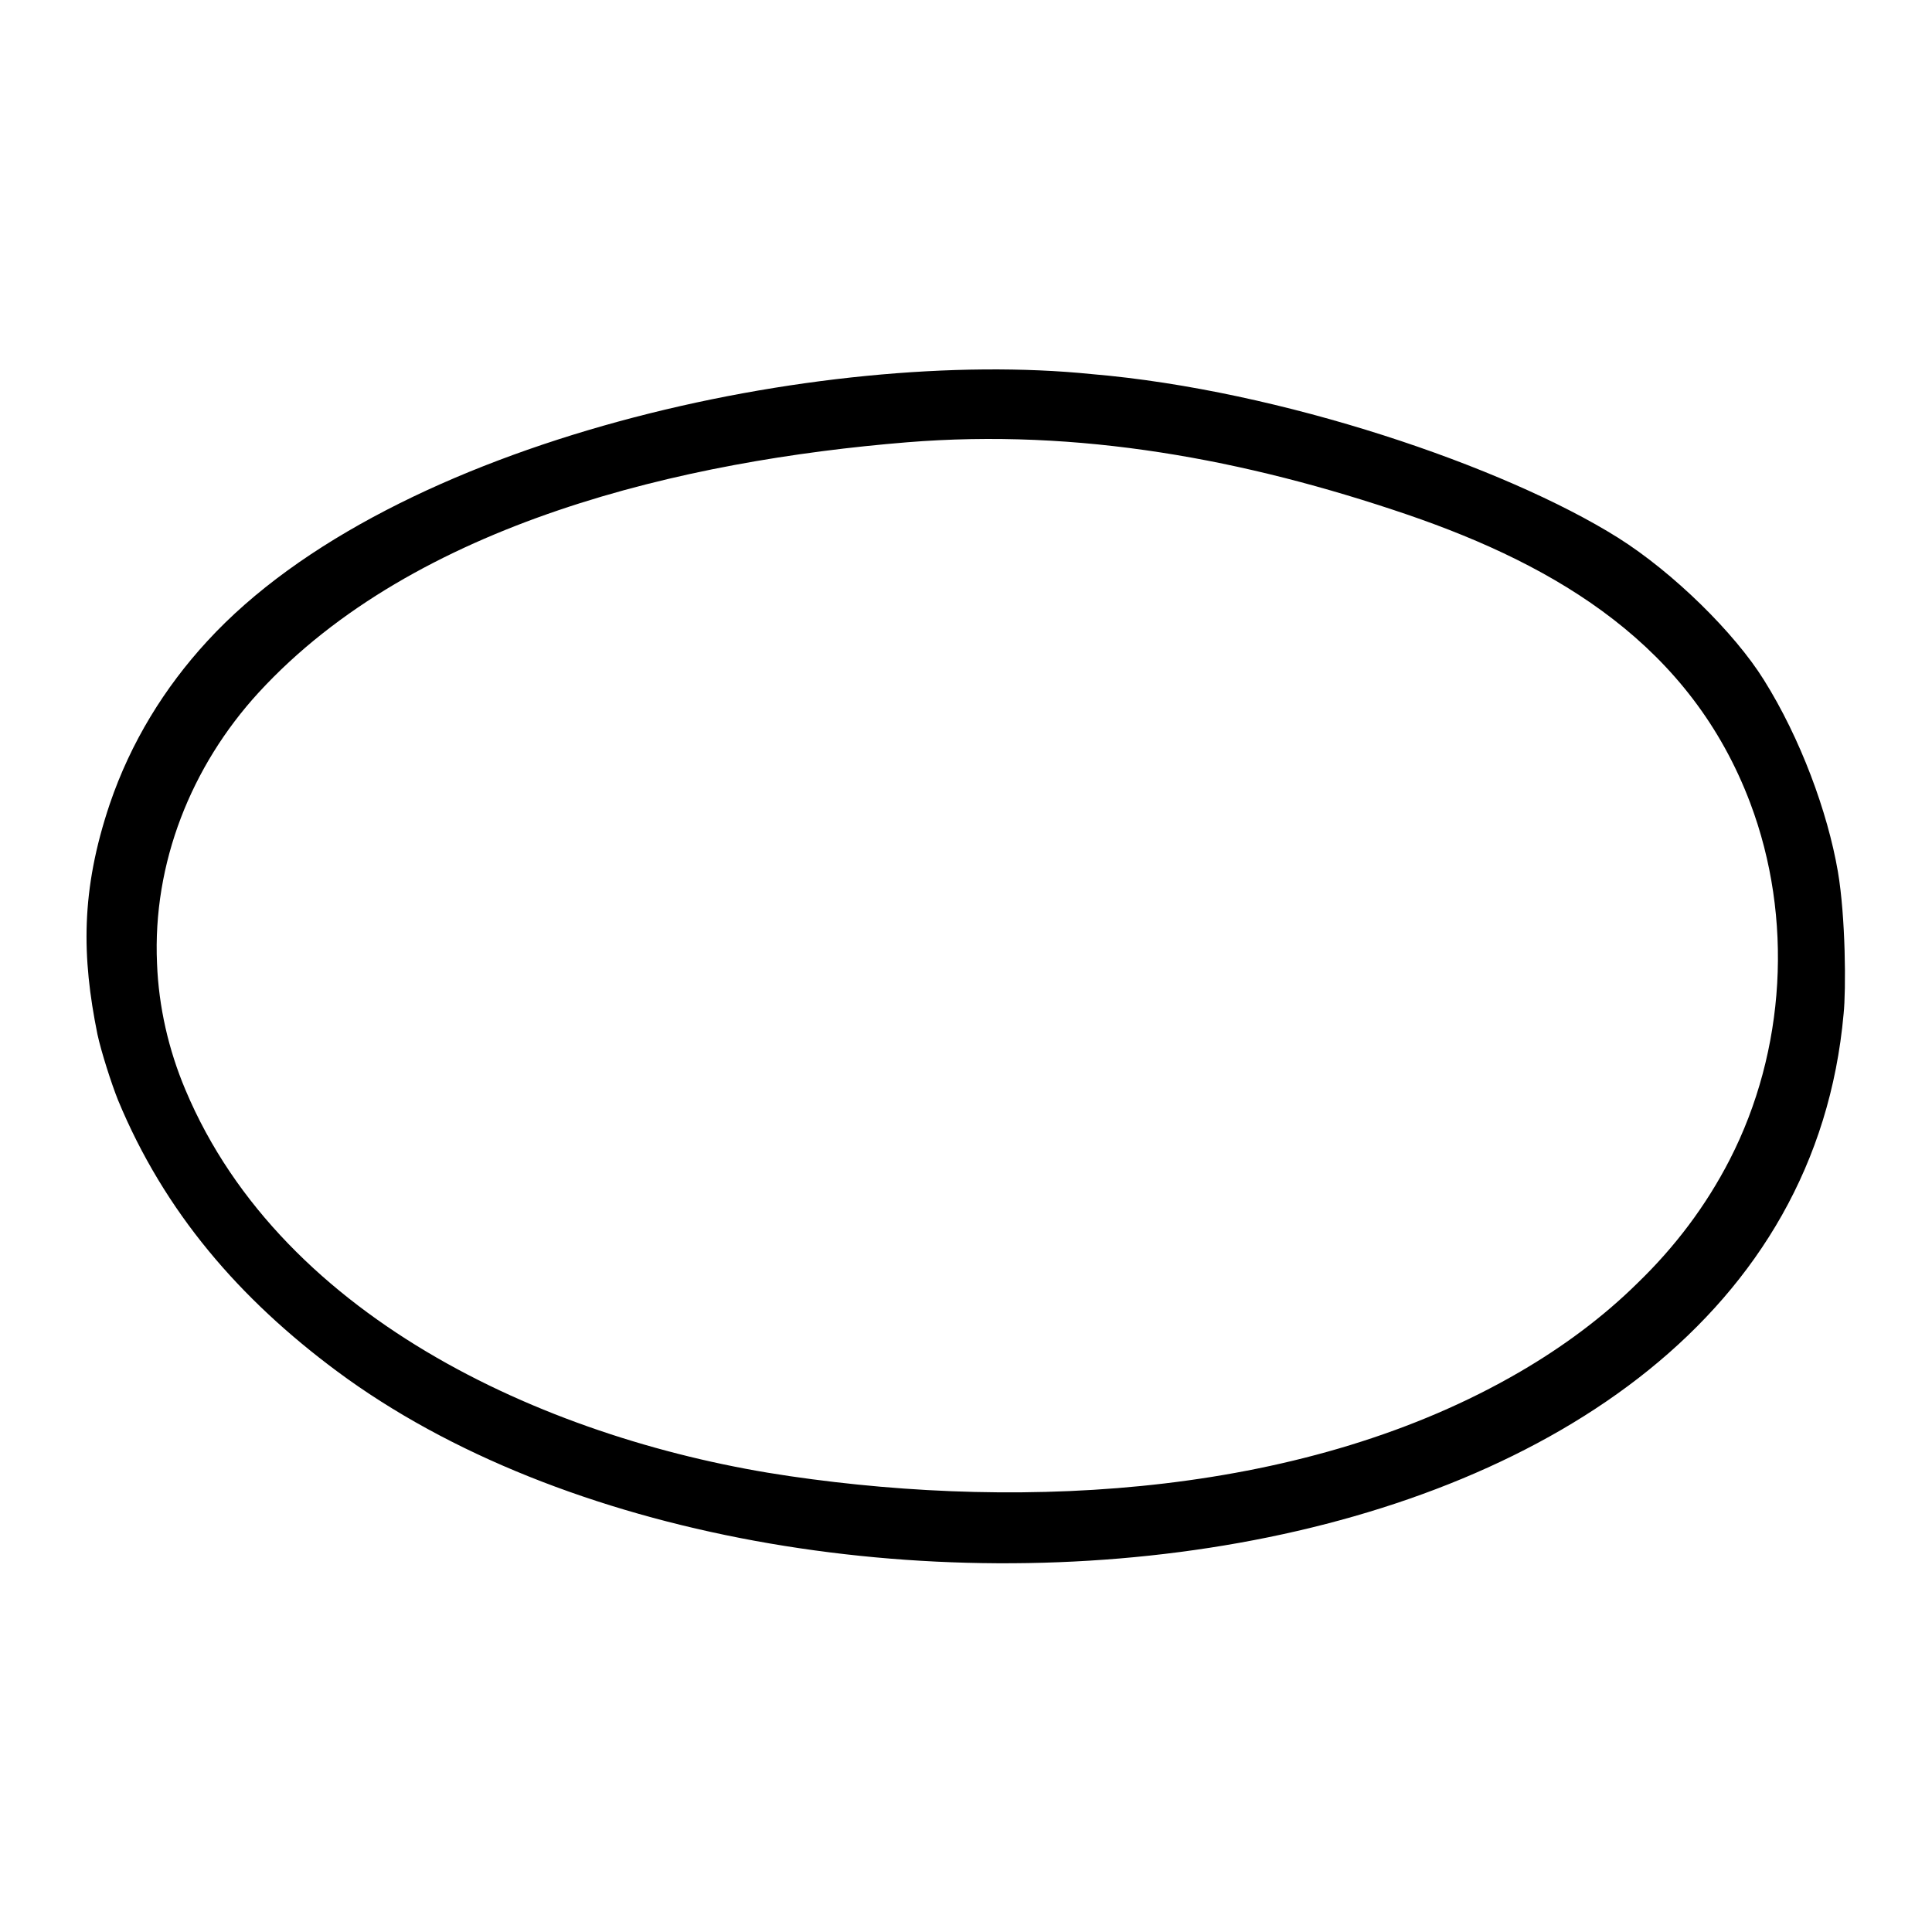 <svg xmlns="http://www.w3.org/2000/svg" viewBox="0 0 470 470"><path d="M447.1 212c-2.5-14.5-9.1-32.4-18-46.6-7.1-11.4-22-26.1-35.5-34.6-27.6-17.3-82-35.9-128.1-39.8-65.1-6.6-169.9 15.7-215.1 65-10.4 11.3-18.6 24.6-23.7 39.6-7.1 21.1-6.8 37.2-3 56 .9 4.2 3.4 12 5 16C40 294.9 58.3 316 82 333.6c109.5 81.3 353.5 59 366.5-87 .6-5.7.5-23.5-1.4-34.6zm-48.7 100.1c-8.5 8.4-18.3 15.6-28.6 21.6-51.6 30.1-119.7 33.9-177.7 25.4-56.9-8.3-123.2-37.3-147-94-4.1-9.7-6.5-20.2-6.9-30.7-1.1-24.4 8.3-48 24.7-65.9C101 127 166.7 112 220.6 107.6c41.8-3.4 82.2 4.1 121.8 17.6 36.8 12.6 69 32 83.4 70.2 10.5 27.9 8.6 60.2-5 86.7-5.8 11.3-13.4 21.3-22.4 30z"/></svg>